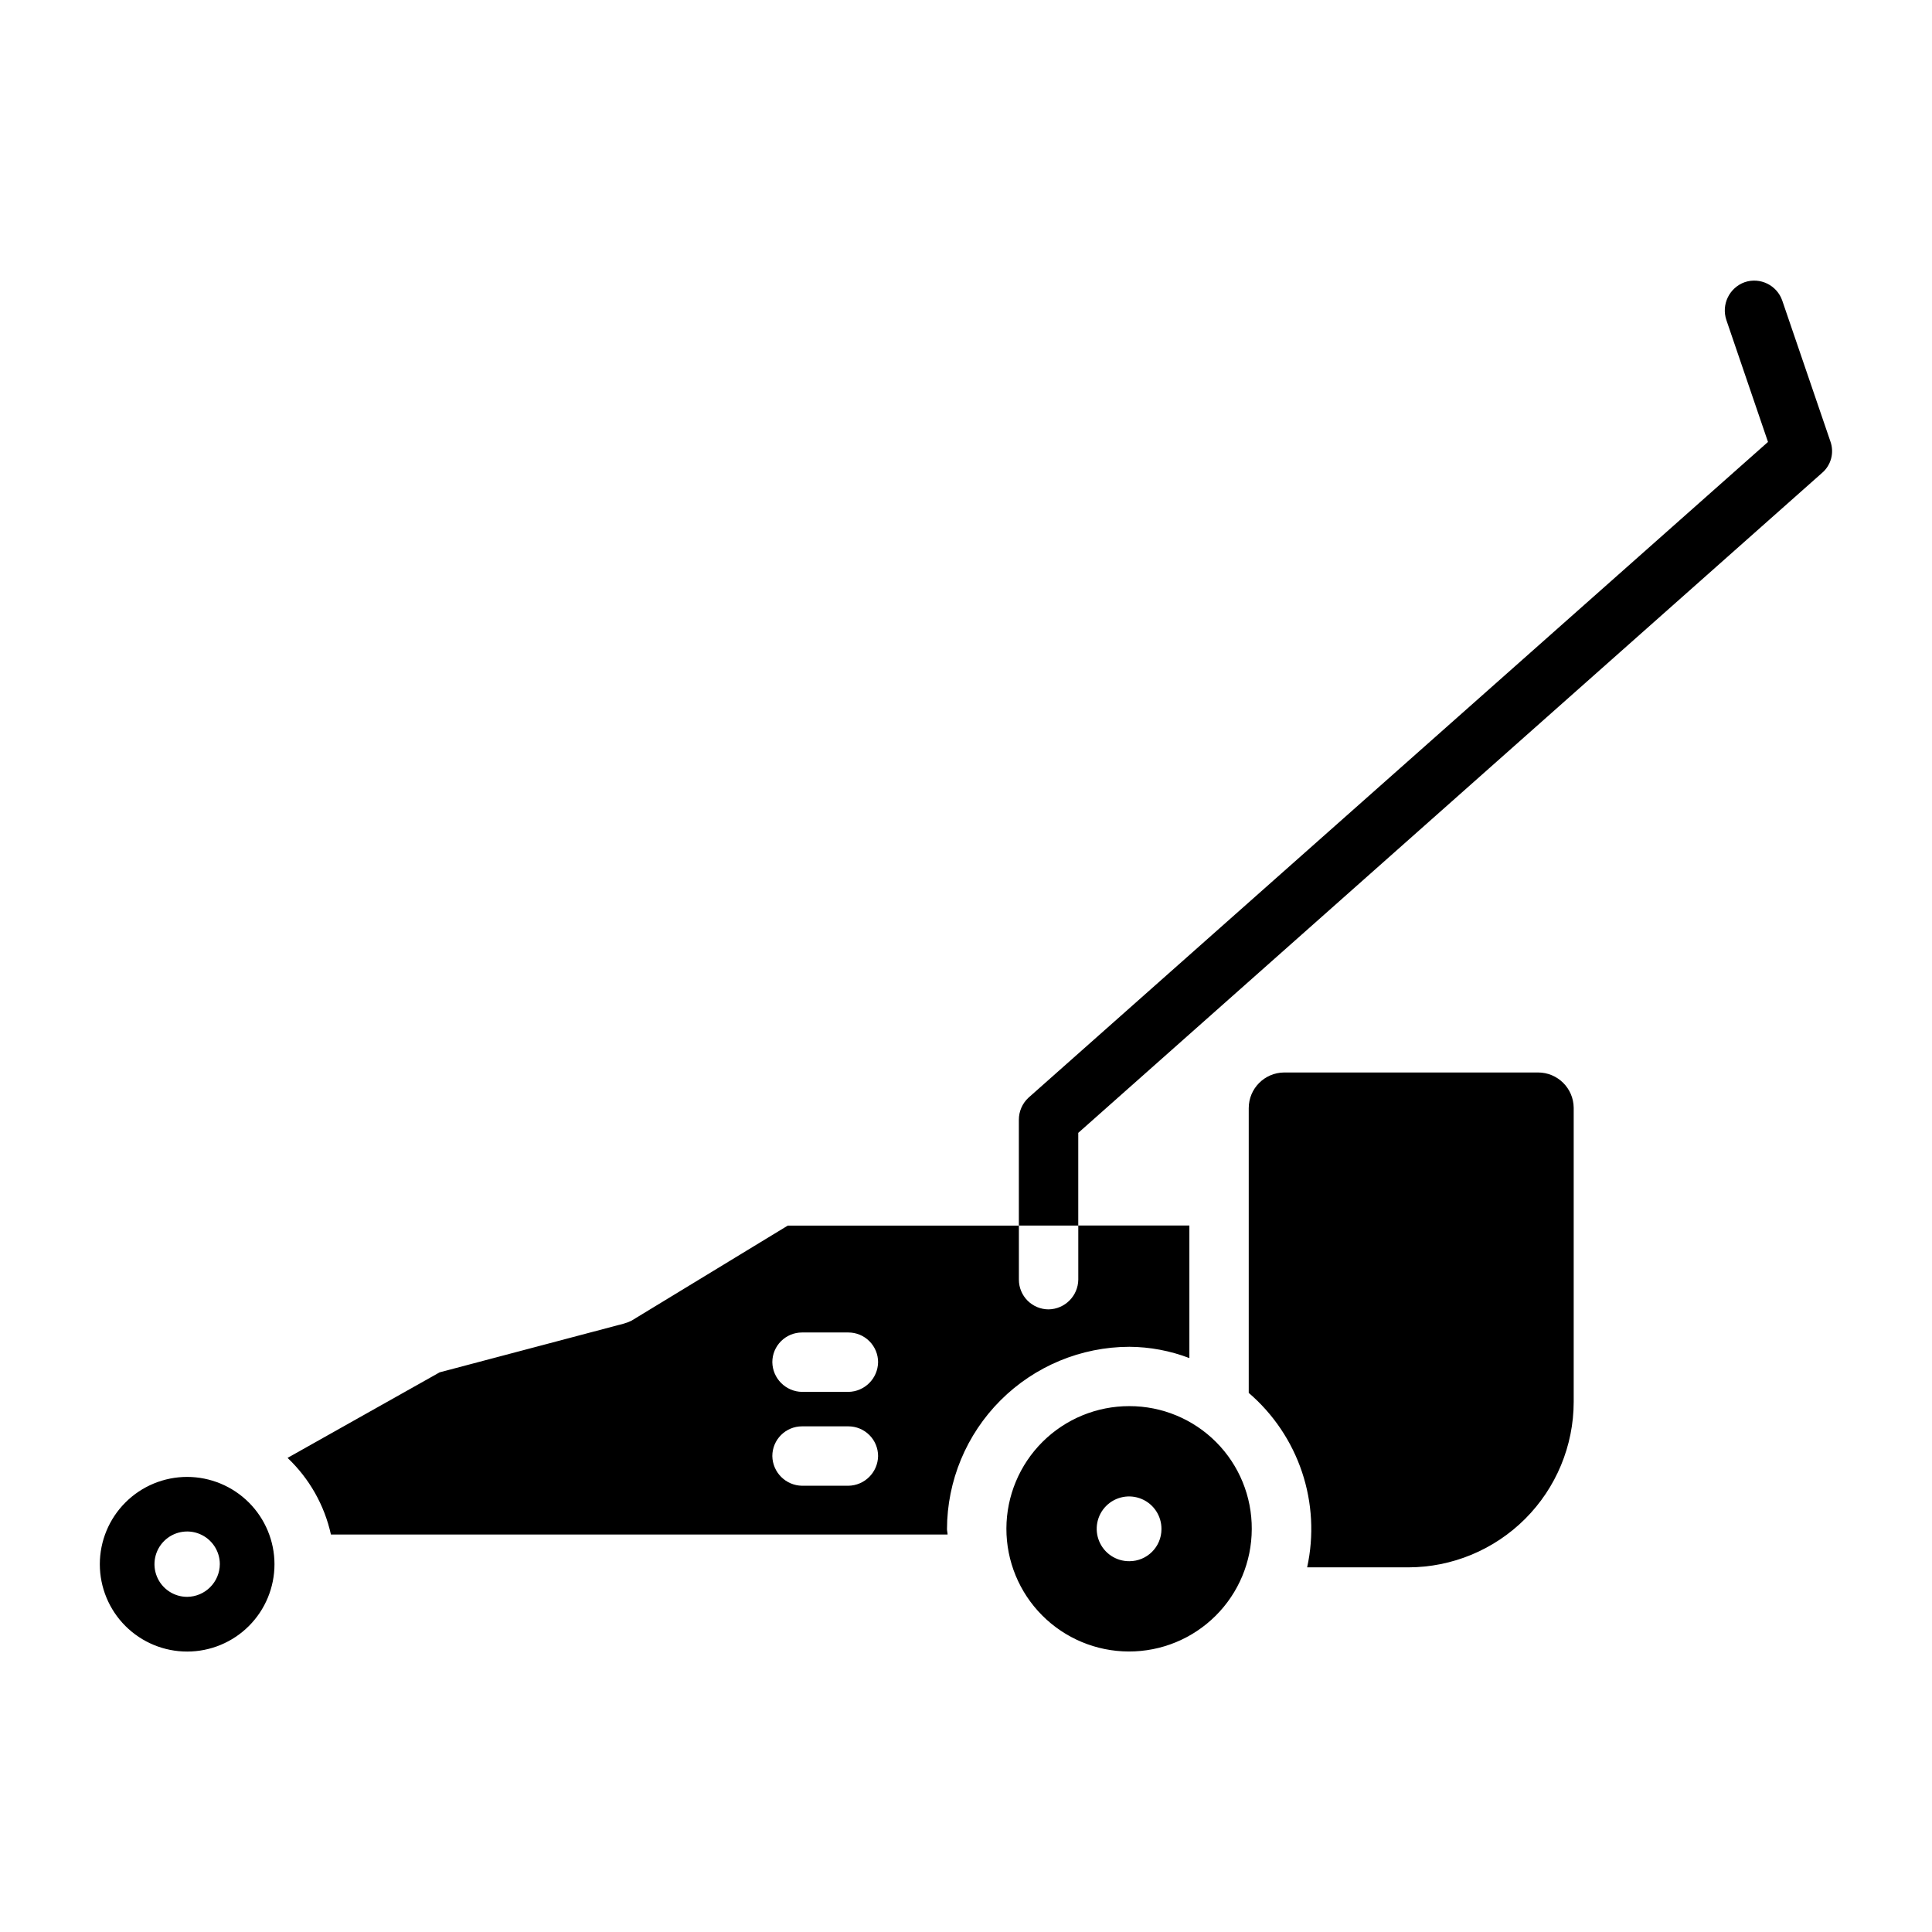 <?xml version="1.0" encoding="UTF-8"?>
<!-- Uploaded to: SVG Find, www.svgfind.com, Generator: SVG Find Mixer Tools -->
<svg fill="#000000" width="800px" height="800px" version="1.1" viewBox="144 144 512 512" xmlns="http://www.w3.org/2000/svg">
 <path d="m626.87 269.32-197.12 174.9v24.562h-15.742v-28.023c-0.004-2.207 0.906-4.316 2.519-5.828l196.01-173.81-11.02-32.273v-0.004c-1.406-4.129 0.77-8.617 4.879-10.074 4.086-1.359 8.504 0.816 9.918 4.879l12.754 37.312c1.078 2.977 0.203 6.309-2.203 8.363zm-410.13 289.2c0.004 6.141-2.43 12.031-6.769 16.375s-10.227 6.785-16.363 6.785c-6.141 0.004-12.027-2.434-16.371-6.773-4.344-4.336-6.781-10.227-6.785-16.363 0-6.141 2.438-12.027 6.777-16.367 4.34-4.344 10.227-6.781 16.367-6.781 6.133 0.008 12.012 2.445 16.352 6.781 4.336 4.336 6.781 10.211 6.793 16.344zm-14.484 0c0-3.5-2.109-6.656-5.348-8-3.234-1.34-6.957-0.598-9.434 1.879-2.477 2.477-3.219 6.199-1.879 9.438 1.34 3.234 4.496 5.344 8 5.344 4.766-0.043 8.617-3.894 8.66-8.66zm227.5-75.414v-14.328h29.441v35.129c-5.078-1.945-10.465-2.957-15.902-2.992-12.809 0.027-25.086 5.129-34.145 14.188-9.059 9.059-14.16 21.336-14.188 34.148 0 0.473 0.156 0.945 0.156 1.418l-163.42-0.004c-1.715-7.766-5.719-14.84-11.492-20.309l40.305-22.672 48.805-12.91c0.707-0.191 1.395-0.457 2.047-0.785l41.406-25.191h61.246v14.328c0 2.086 0.828 4.09 2.305 5.566 1.477 1.473 3.481 2.305 5.566 2.305 4.324-0.07 7.812-3.562 7.871-7.887zm-53.059 46.762h0.004c0-2.086-0.832-4.09-2.309-5.566-1.477-1.477-3.477-2.305-5.566-2.305h-12.281 0.004c-4.348 0-7.875 3.523-7.875 7.871 0.07 4.32 3.555 7.805 7.875 7.871h12.281-0.004c4.32-0.066 7.805-3.551 7.875-7.871zm0-24.875h0.004c0-2.09-0.832-4.09-2.309-5.566-1.477-1.477-3.477-2.305-5.566-2.305h-12.281 0.004c-4.348 0-7.875 3.523-7.875 7.871 0.07 4.32 3.555 7.805 7.875 7.871h12.281-0.004c4.32-0.066 7.805-3.551 7.875-7.871zm99.031 44.242c-0.02 8.621-3.465 16.883-9.578 22.965-6.109 6.082-14.387 9.488-23.012 9.465-8.621-0.02-16.883-3.465-22.965-9.578-6.082-6.109-9.488-14.387-9.469-23.012 0.023-8.621 3.469-16.883 9.578-22.965 6.113-6.082 14.391-9.488 23.012-9.469 8.633-0.012 16.914 3.422 23.004 9.543 6.09 6.117 9.484 14.418 9.43 23.051zm-23.93 0c0.031-3.488-2.047-6.644-5.262-7.992-3.211-1.348-6.922-0.621-9.387 1.844-2.465 2.465-3.191 6.176-1.844 9.387 1.348 3.215 4.504 5.293 7.988 5.262 4.695 0 8.504-3.805 8.504-8.5zm99.801-121.01-67.32-0.004c-5.18 0.055-9.352 4.266-9.352 9.449v75.461c6.516 5.59 11.395 12.84 14.121 20.98 2.727 8.145 3.191 16.871 1.355 25.258h26.766-0.004c11.633-0.008 22.781-4.629 31.008-12.848 8.227-8.223 12.855-19.371 12.871-31v-77.934c-0.043-5.184-4.258-9.367-9.445-9.367z"/>
</svg>
